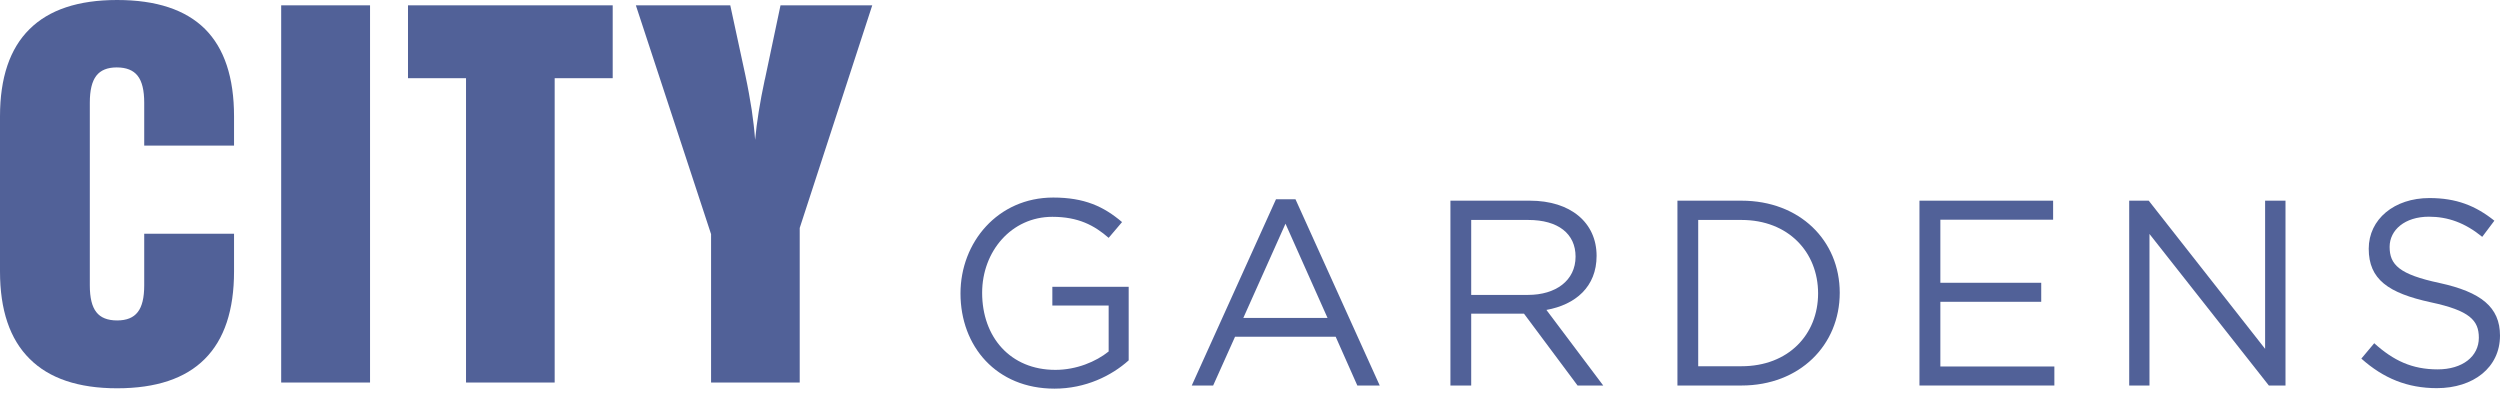 <svg width="367" height="58" viewBox="0 0 367 58" fill="none" xmlns="http://www.w3.org/2000/svg">
<path d="M68.412 56.155V11.479H59.894V0.783H89.944V11.479H81.425V56.155H68.412Z" fill="#516198"/>
<path d="M34.357 39.837C34.357 45.537 32.932 49.828 30.066 52.694C27.216 55.559 22.925 57 17.194 57C11.525 57 7.235 55.559 4.353 52.678C1.441 49.797 0 45.506 0 39.837V17.084C0 11.416 1.441 7.141 4.322 4.291C7.203 1.425 11.494 0 17.194 0C22.941 0 27.247 1.425 30.097 4.259C32.932 7.094 34.357 11.369 34.357 17.084V21.375H21.171V15.064C21.171 13.264 20.858 11.948 20.201 11.118C19.558 10.304 18.541 9.897 17.131 9.897C15.769 9.897 14.767 10.304 14.14 11.118C13.498 11.948 13.185 13.264 13.185 15.064V41.904C13.185 43.705 13.498 45.005 14.14 45.819C14.767 46.633 15.785 47.041 17.194 47.041C18.588 47.041 19.59 46.633 20.216 45.819C20.858 45.005 21.171 43.705 21.171 41.904V34.31H34.357V39.837Z" fill="#516198"/>
<path d="M41.278 0.783H54.322V56.155H41.278V0.783Z" fill="#516198"/>
<path d="M104.385 56.155V34.373L93.345 0.783H107.204L109.412 11.009C109.819 12.919 110.116 14.626 110.351 16.114C110.57 17.601 110.743 19.073 110.852 20.53C111.087 17.946 111.557 15.002 112.262 11.713L112.293 11.62L114.579 0.783H128.046L117.398 33.464V56.155H104.385Z" fill="#516198"/>
<path d="M154.797 57.053C146.272 57.053 141 50.843 141 43.072C141 35.577 146.475 29 154.613 29C159.187 29 162.016 30.304 164.717 32.601L162.751 34.916C160.657 33.097 158.324 31.829 154.484 31.829C148.477 31.829 144.178 36.9 144.178 42.98C144.178 49.502 148.33 54.297 154.925 54.297C158.012 54.297 160.877 53.103 162.751 51.596V44.854H154.484V42.099H165.691V52.901C163.174 55.16 159.371 57.053 154.797 57.053Z" fill="#516198"/>
<path d="M202.543 56.593H199.255L196.076 49.429H181.306L178.091 56.593H174.95L187.313 29.257H190.179L202.543 56.593ZM188.71 32.84L182.519 46.673H194.882L188.71 32.84Z" fill="#516198"/>
<path d="M231.587 56.593L223.724 46.048H215.972V56.593H212.922V29.459H224.588C230.558 29.459 234.38 32.674 234.38 37.561C234.38 42.099 231.293 44.726 227.013 45.497L235.353 56.593H231.587ZM224.349 32.289H215.972V43.293H224.312C228.372 43.293 231.293 41.199 231.293 37.671C231.293 34.309 228.74 32.289 224.349 32.289Z" fill="#516198"/>
<path d="M255.653 56.593H246.247V29.459H255.653C264.196 29.459 270.074 35.301 270.074 42.98C270.074 50.66 264.196 56.593 255.653 56.593ZM255.653 32.289H249.297V53.764H255.653C262.524 53.764 266.896 49.116 266.896 43.072C266.896 37.01 262.524 32.289 255.653 32.289Z" fill="#516198"/>
<path d="M301.397 32.252H284.845V41.511H299.652V44.303H284.845V53.801H301.581V56.593H281.777V29.459H301.397V32.252Z" fill="#516198"/>
<path d="M332.518 29.459H335.512V56.593H333.069L315.543 34.346V56.593H312.567V29.459H315.433L332.518 51.211V29.459Z" fill="#516198"/>
<path d="M358.145 41.548C364.189 42.871 367 45.075 367 49.264C367 53.949 363.105 56.98 357.723 56.98C353.424 56.98 349.897 55.547 346.645 52.644L348.537 50.385C351.366 52.938 354.085 54.224 357.851 54.224C361.489 54.224 363.895 52.332 363.895 49.576C363.895 47.023 362.536 45.59 356.841 44.377C350.595 43.018 347.729 41.015 347.729 36.514C347.729 32.179 351.477 29.074 356.639 29.074C360.589 29.074 363.418 30.195 366.173 32.399L364.391 34.769C361.875 32.712 359.358 31.811 356.565 31.811C353.038 31.811 350.797 33.759 350.797 36.239C350.797 38.848 352.175 40.281 358.145 41.548Z" fill="#516198"/>
</svg>
